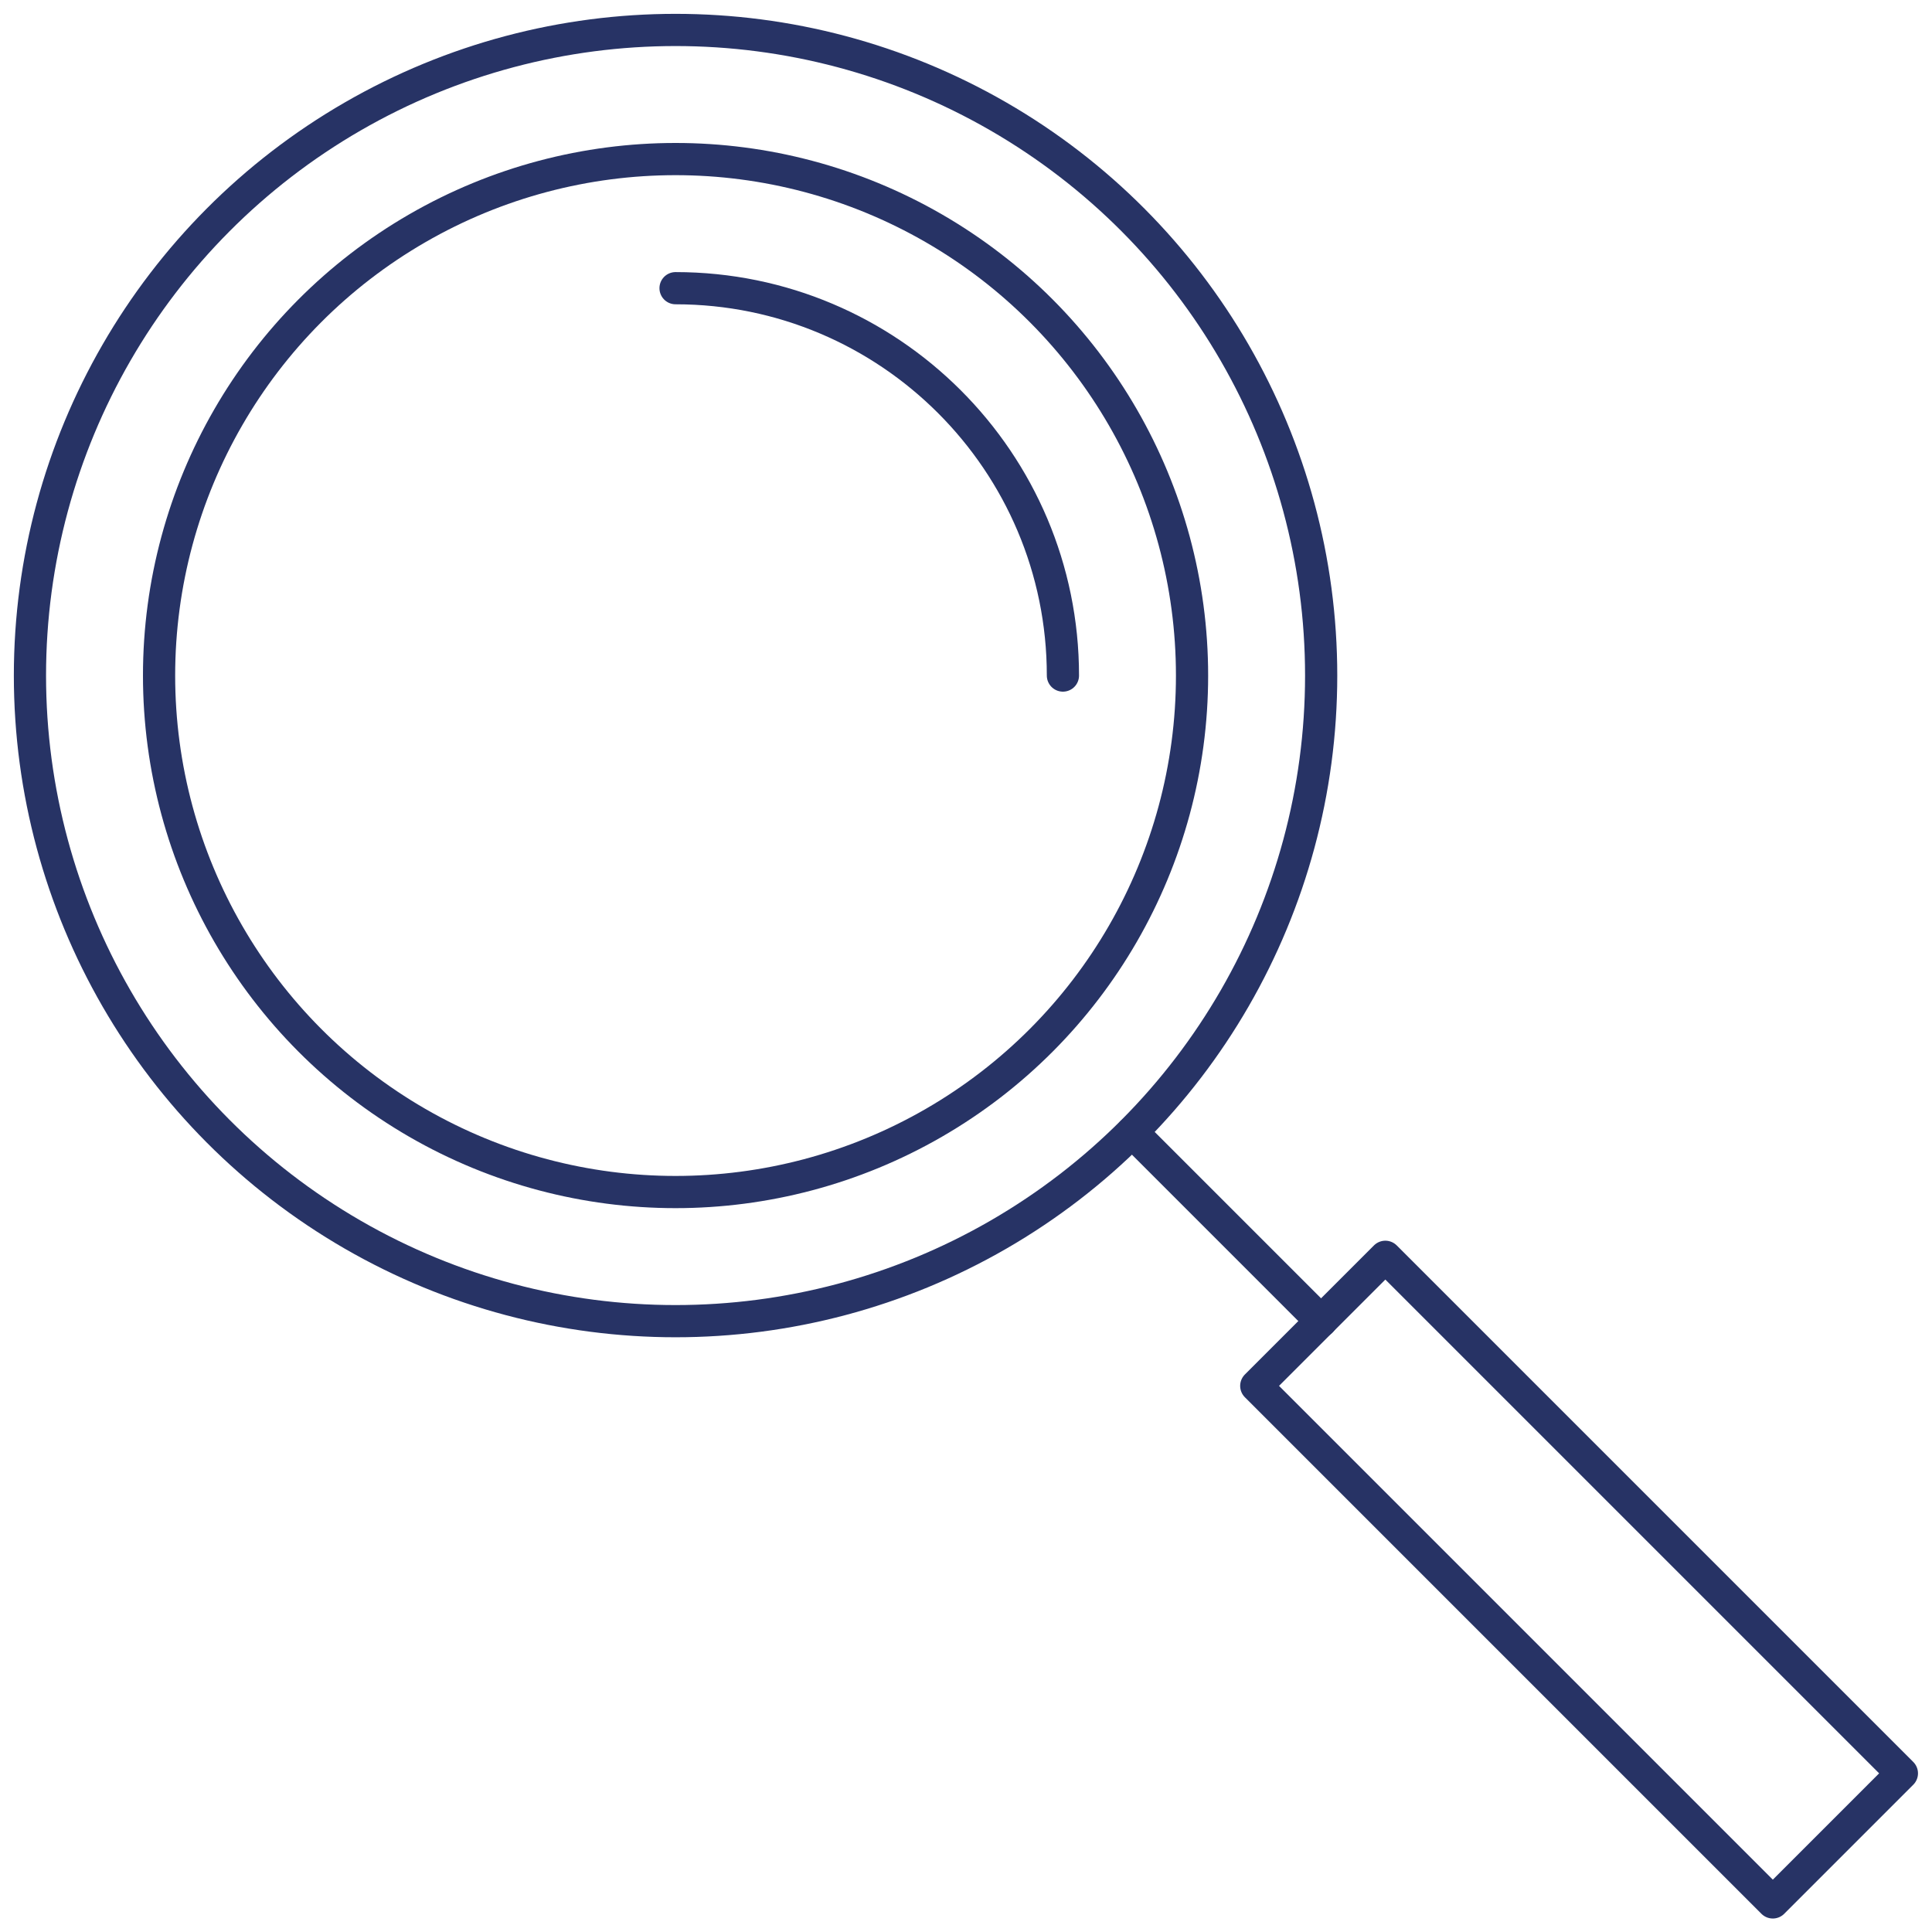 <?xml version="1.0" encoding="utf-8"?>
<!-- Generator: Adobe Illustrator 23.0.1, SVG Export Plug-In . SVG Version: 6.00 Build 0)  -->
<svg version="1.1" id="Layer_1" xmlns="http://www.w3.org/2000/svg" xmlns:xlink="http://www.w3.org/1999/xlink" x="0px" y="0px"
	 viewBox="0 0 60 60" style="enable-background:new 0 0 60 60;" xml:space="preserve">
<style type="text/css">
	.st0{fill:none;stroke:#273365;stroke-linecap:round;stroke-linejoin:round;stroke-miterlimit:10;}
</style>
<g>
	
		<rect x="46.21" y="37.71" transform="matrix(0.707 -0.707 0.707 0.707 -20.317 49.049)" class="st0" width="5.67" height="22.69"/>
	<circle class="st0" cx="20.98" cy="20.98" r="20.05"/>
	<line class="st0" x1="35.16" y1="35.16" x2="41.03" y2="41.03"/>
	<circle class="st0" cx="20.98" cy="20.98" r="16.04"/>
	<path class="st0" d="M33.01,20.98c0-6.64-5.39-12.03-12.03-12.03"/>
</g>
</svg>
